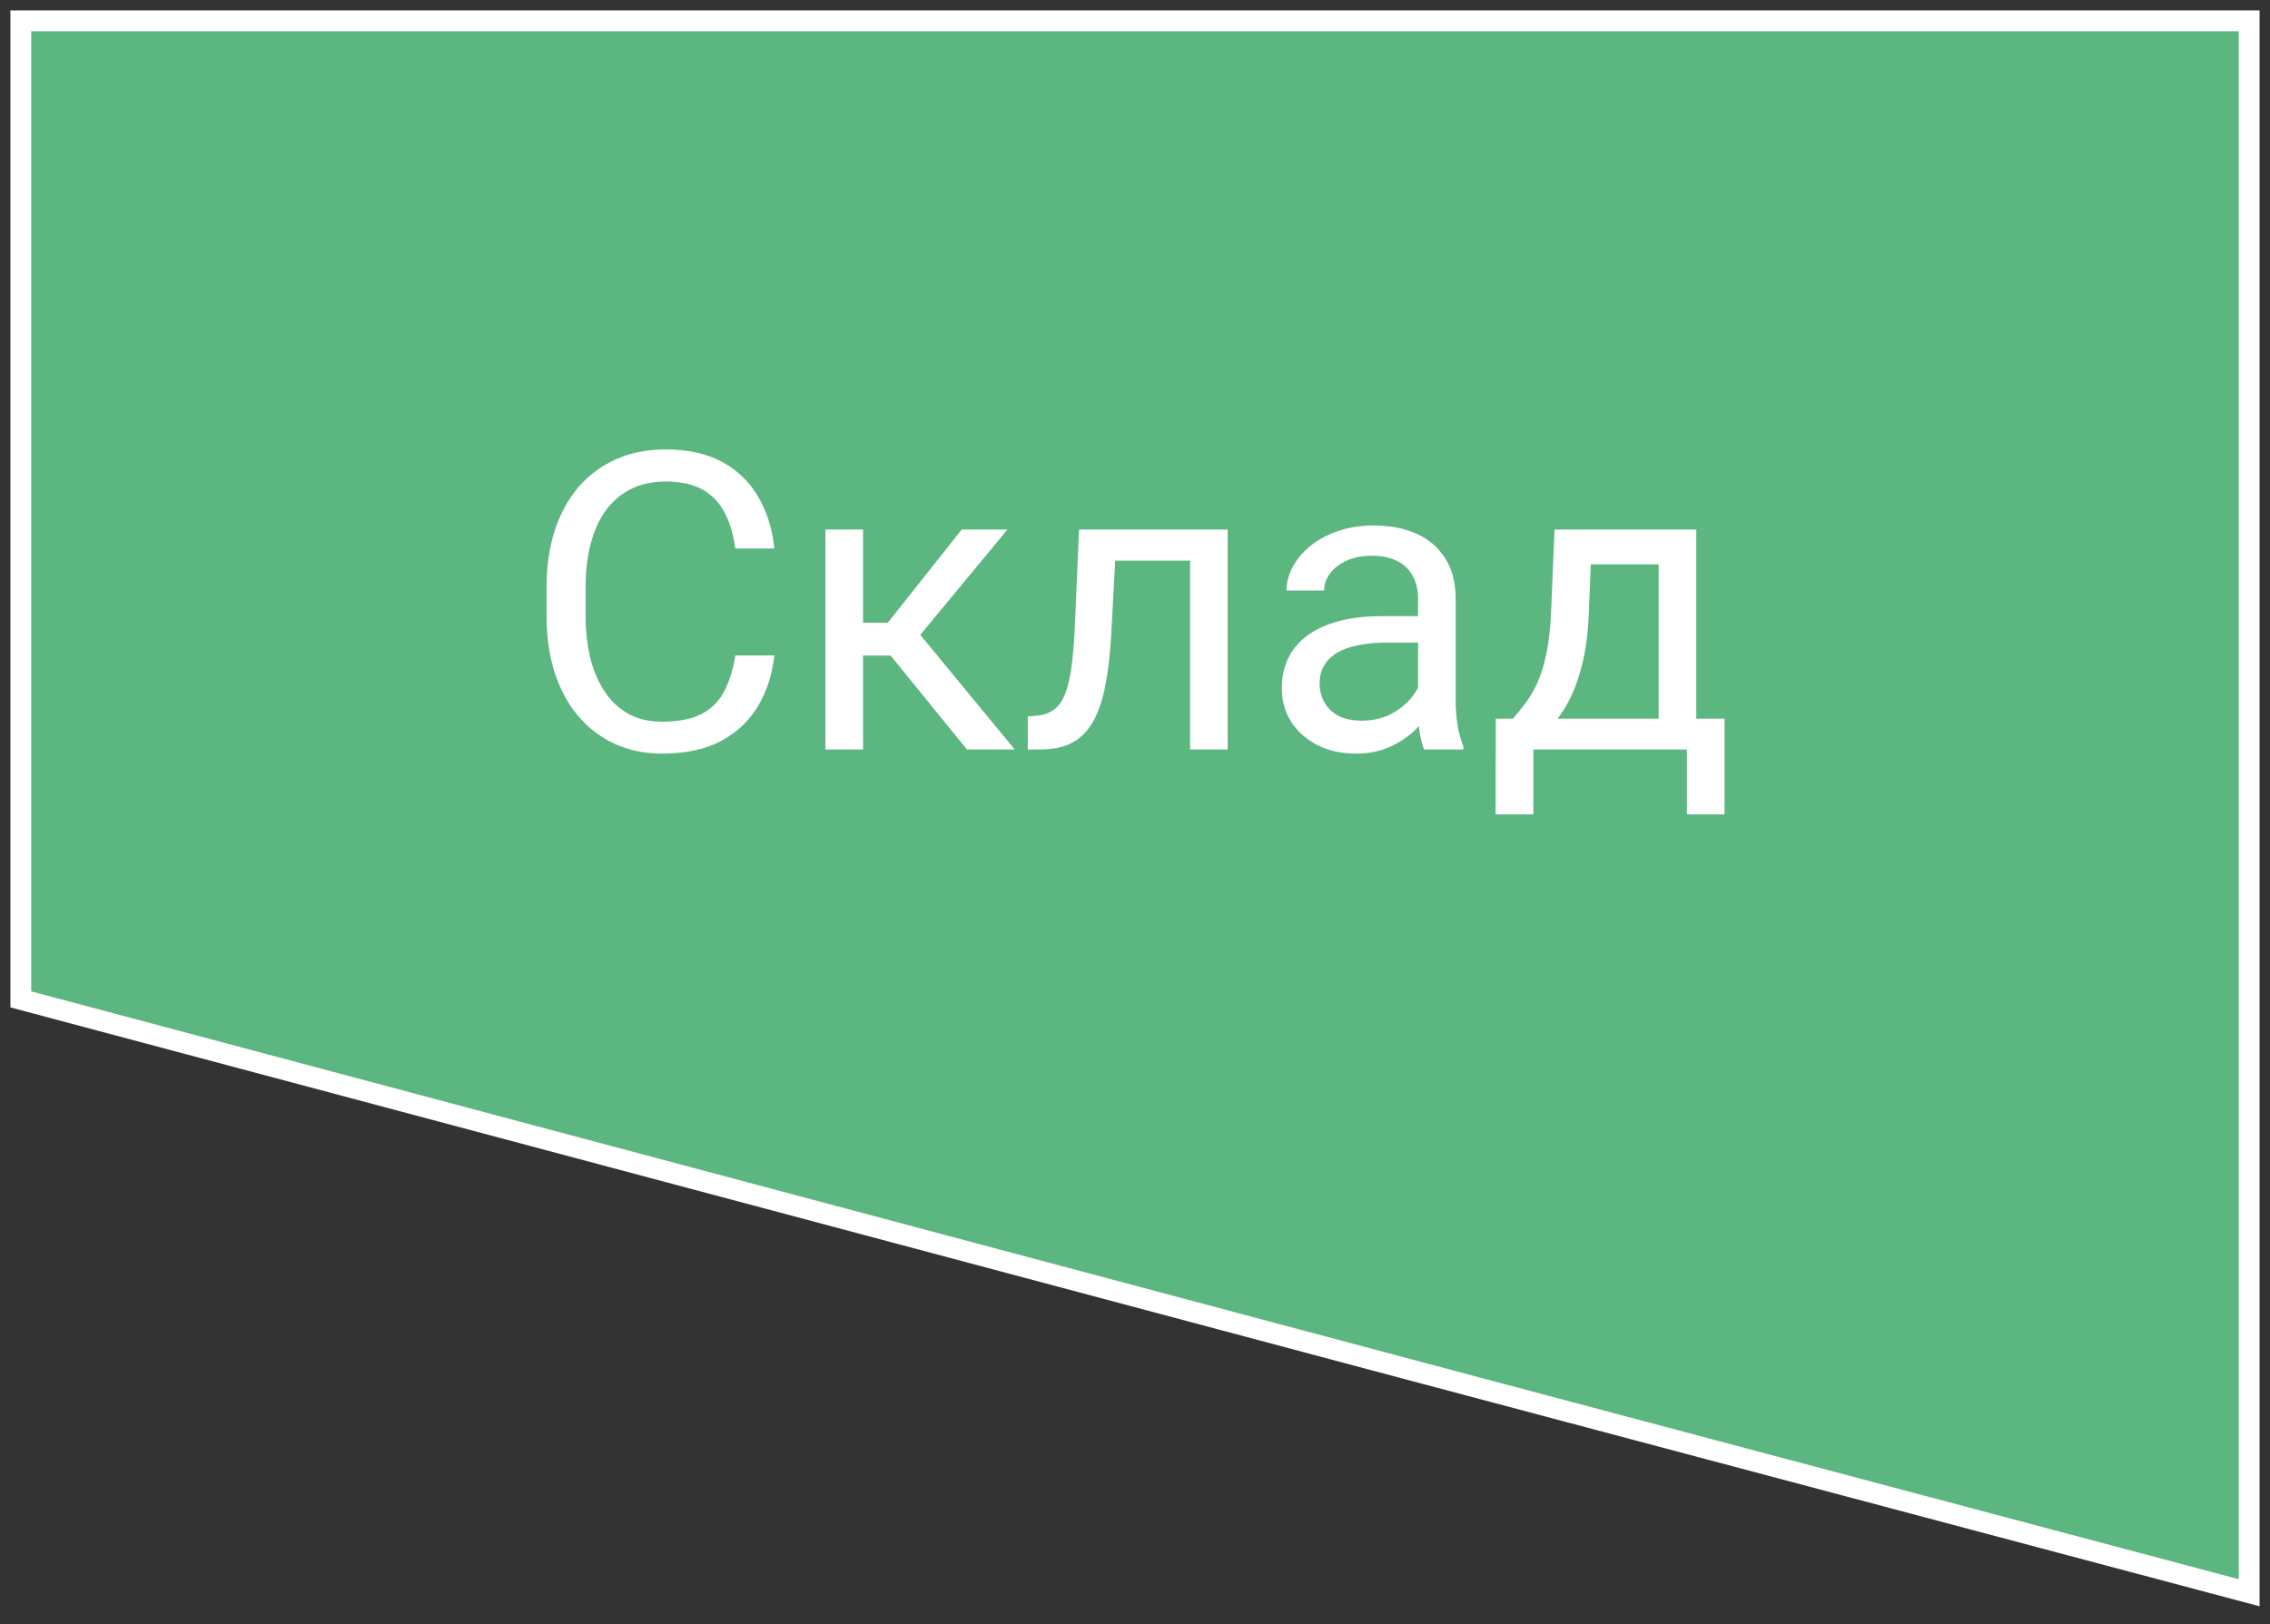 <?xml version="1.0" encoding="UTF-8"?> <svg xmlns="http://www.w3.org/2000/svg" width="109" height="78" viewBox="0 0 109 78" fill="none"><rect x="0" y="0" width="109" height="78" fill="#333333" stroke="none"/><path d="M108 1H1V48L68.5 66L108 76.5V1Z" fill="#5BB680" stroke="white"></path><path d="M35.309 31.479H37.184C37.086 32.377 36.829 33.181 36.412 33.891C35.996 34.6 35.406 35.163 34.645 35.58C33.883 35.99 32.932 36.195 31.793 36.195C30.96 36.195 30.201 36.039 29.518 35.727C28.841 35.414 28.258 34.971 27.77 34.398C27.281 33.819 26.904 33.126 26.637 32.318C26.377 31.505 26.246 30.6 26.246 29.604V28.188C26.246 27.191 26.377 26.29 26.637 25.482C26.904 24.669 27.285 23.972 27.779 23.393C28.281 22.813 28.883 22.367 29.586 22.055C30.289 21.742 31.08 21.586 31.959 21.586C33.033 21.586 33.942 21.788 34.684 22.191C35.426 22.595 36.002 23.155 36.412 23.871C36.829 24.581 37.086 25.404 37.184 26.342H35.309C35.218 25.678 35.048 25.108 34.801 24.633C34.554 24.151 34.202 23.78 33.746 23.52C33.291 23.259 32.695 23.129 31.959 23.129C31.328 23.129 30.771 23.249 30.289 23.49C29.814 23.731 29.414 24.073 29.088 24.516C28.769 24.958 28.528 25.489 28.365 26.107C28.203 26.726 28.121 27.413 28.121 28.168V29.604C28.121 30.3 28.193 30.954 28.336 31.566C28.486 32.178 28.71 32.715 29.01 33.178C29.309 33.64 29.69 34.005 30.152 34.272C30.615 34.532 31.162 34.662 31.793 34.662C32.594 34.662 33.232 34.535 33.707 34.281C34.182 34.027 34.541 33.663 34.781 33.188C35.029 32.712 35.205 32.143 35.309 31.479ZM41.442 25.434V36H39.635V25.434H41.442ZM48.375 25.434L43.365 31.488H40.836L40.563 29.906H42.633L46.178 25.434H48.375ZM46.432 36L42.545 31.215L43.707 29.906L48.727 36H46.432ZM57.36 25.434V26.928H52.252V25.434H57.36ZM58.951 25.434V36H57.145V25.434H58.951ZM51.813 25.434H53.629L53.356 30.531C53.31 31.319 53.235 32.016 53.131 32.621C53.033 33.22 52.897 33.734 52.721 34.164C52.552 34.594 52.337 34.945 52.076 35.219C51.822 35.486 51.517 35.684 51.158 35.815C50.8 35.938 50.387 36 49.918 36H49.352V34.408L49.742 34.379C50.022 34.359 50.26 34.294 50.455 34.184C50.657 34.073 50.826 33.91 50.963 33.695C51.1 33.474 51.211 33.191 51.295 32.846C51.386 32.501 51.455 32.09 51.5 31.615C51.552 31.14 51.591 30.587 51.617 29.955L51.813 25.434ZM68.092 34.193V28.754C68.092 28.337 68.007 27.976 67.838 27.67C67.675 27.357 67.428 27.116 67.096 26.947C66.764 26.778 66.354 26.693 65.865 26.693C65.41 26.693 65.009 26.771 64.664 26.928C64.326 27.084 64.059 27.289 63.864 27.543C63.675 27.797 63.58 28.07 63.58 28.363H61.774C61.774 27.986 61.871 27.611 62.067 27.24C62.262 26.869 62.542 26.534 62.906 26.234C63.278 25.928 63.72 25.688 64.235 25.512C64.755 25.329 65.335 25.238 65.973 25.238C66.741 25.238 67.418 25.369 68.004 25.629C68.597 25.889 69.059 26.283 69.391 26.811C69.729 27.331 69.899 27.986 69.899 28.773V33.695C69.899 34.047 69.928 34.421 69.987 34.818C70.052 35.215 70.146 35.557 70.27 35.844V36H68.385C68.294 35.792 68.222 35.515 68.17 35.17C68.118 34.818 68.092 34.493 68.092 34.193ZM68.404 29.594L68.424 30.863H66.598C66.084 30.863 65.624 30.906 65.221 30.99C64.817 31.068 64.479 31.189 64.205 31.352C63.932 31.514 63.724 31.719 63.58 31.967C63.437 32.208 63.365 32.491 63.365 32.816C63.365 33.148 63.44 33.451 63.59 33.725C63.74 33.998 63.964 34.216 64.264 34.379C64.57 34.535 64.944 34.613 65.387 34.613C65.94 34.613 66.429 34.496 66.852 34.262C67.275 34.027 67.61 33.741 67.858 33.402C68.112 33.064 68.248 32.735 68.268 32.416L69.039 33.285C68.994 33.559 68.87 33.861 68.668 34.193C68.466 34.525 68.196 34.844 67.858 35.15C67.526 35.45 67.129 35.7 66.666 35.902C66.21 36.098 65.696 36.195 65.123 36.195C64.407 36.195 63.779 36.055 63.239 35.775C62.705 35.495 62.288 35.121 61.989 34.652C61.696 34.177 61.549 33.647 61.549 33.06C61.549 32.494 61.66 31.996 61.881 31.566C62.102 31.13 62.421 30.769 62.838 30.482C63.255 30.189 63.756 29.968 64.342 29.818C64.928 29.669 65.582 29.594 66.305 29.594H68.404ZM74.645 25.434H76.451L76.295 29.389C76.256 30.391 76.142 31.257 75.953 31.986C75.764 32.715 75.524 33.337 75.231 33.852C74.938 34.359 74.609 34.786 74.244 35.131C73.886 35.476 73.515 35.766 73.131 36H72.233L72.281 34.525L72.653 34.516C72.867 34.262 73.076 34.001 73.278 33.734C73.479 33.461 73.665 33.139 73.834 32.768C74.004 32.39 74.143 31.931 74.254 31.391C74.371 30.844 74.446 30.176 74.479 29.389L74.645 25.434ZM75.094 25.434H81.451V36H79.645V27.104H75.094V25.434ZM71.823 34.516H82.809V39.115H81.002V36H73.629V39.115H71.813L71.823 34.516Z" fill="white"></path></svg> 
